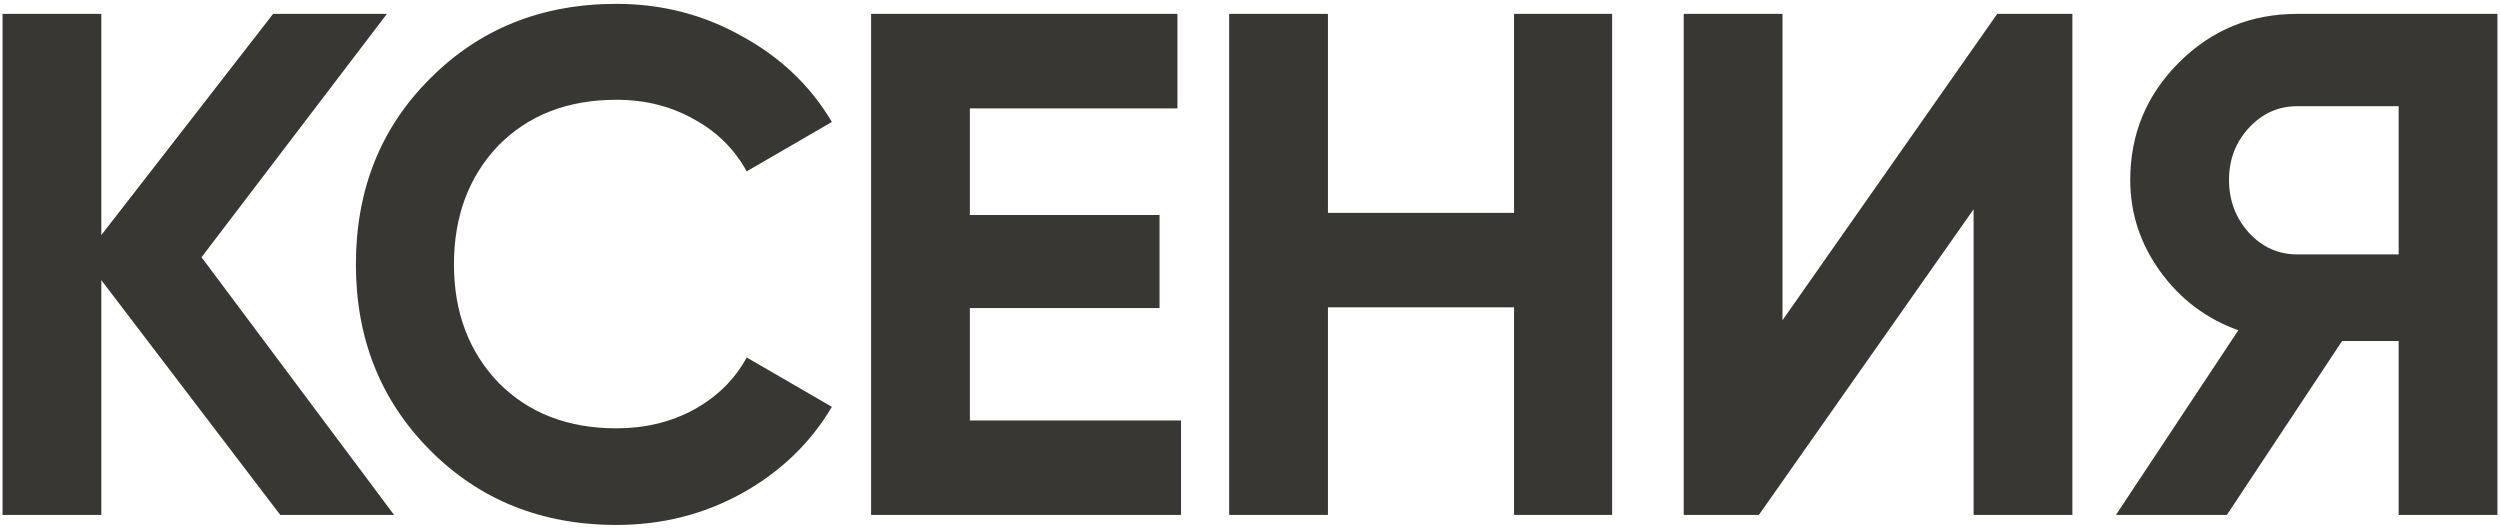 <?xml version="1.0" encoding="UTF-8"?> <svg xmlns="http://www.w3.org/2000/svg" width="615" height="130" viewBox="0 0 615 130" fill="none"><path d="M49.577 63.283L96.943 126.672H68.946L24.926 68.918V126.672H0.627V3.416H24.926V57.825L67.185 3.416H95.182L49.577 63.283ZM151.644 129.137C133.214 129.137 117.896 122.974 105.687 110.649C93.597 98.44 87.551 83.239 87.551 65.044C87.551 46.732 93.597 31.53 105.687 19.44C117.896 7.114 133.214 0.951 151.644 0.951C162.796 0.951 173.067 3.593 182.458 8.875C191.966 14.04 199.361 21.083 204.644 30.004L183.69 42.154C180.638 36.637 176.295 32.352 170.661 29.3C165.026 26.131 158.687 24.546 151.644 24.546C139.671 24.546 129.986 28.302 122.591 35.815C115.313 43.445 111.674 53.188 111.674 65.044C111.674 76.783 115.313 86.467 122.591 94.097C129.986 101.61 139.671 105.366 151.644 105.366C158.687 105.366 165.026 103.84 170.661 100.788C176.412 97.619 180.756 93.334 183.69 87.934L204.644 100.084C199.361 109.005 191.966 116.107 182.458 121.389C173.067 126.554 162.796 129.137 151.644 129.137ZM238.587 75.785V103.429H290.53V126.672H214.288V3.416H289.65V26.659H238.587V52.895H285.248V75.785H238.587ZM372.455 52.366V3.416H396.578V126.672H372.455V75.609H326.675V126.672H302.376V3.416H326.675V52.366H372.455ZM509.804 126.672H485.505V51.486L432.681 126.672H414.193V3.416H438.492V78.778L491.315 3.416H509.804V126.672ZM565.066 3.416H614.368V126.672H590.07V83.885H576.159L547.811 126.672H520.518L550.628 81.243C542.763 78.426 536.365 73.613 531.435 66.805C526.505 59.996 524.04 52.484 524.04 44.267C524.04 32.998 528.031 23.372 536.013 15.39C543.996 7.408 553.68 3.416 565.066 3.416ZM565.066 62.579H590.07V26.131H565.066C560.488 26.131 556.556 27.892 553.269 31.413C549.982 34.935 548.339 39.219 548.339 44.267C548.339 49.314 549.982 53.658 553.269 57.297C556.556 60.818 560.488 62.579 565.066 62.579Z" fill="#383734"></path></svg> 